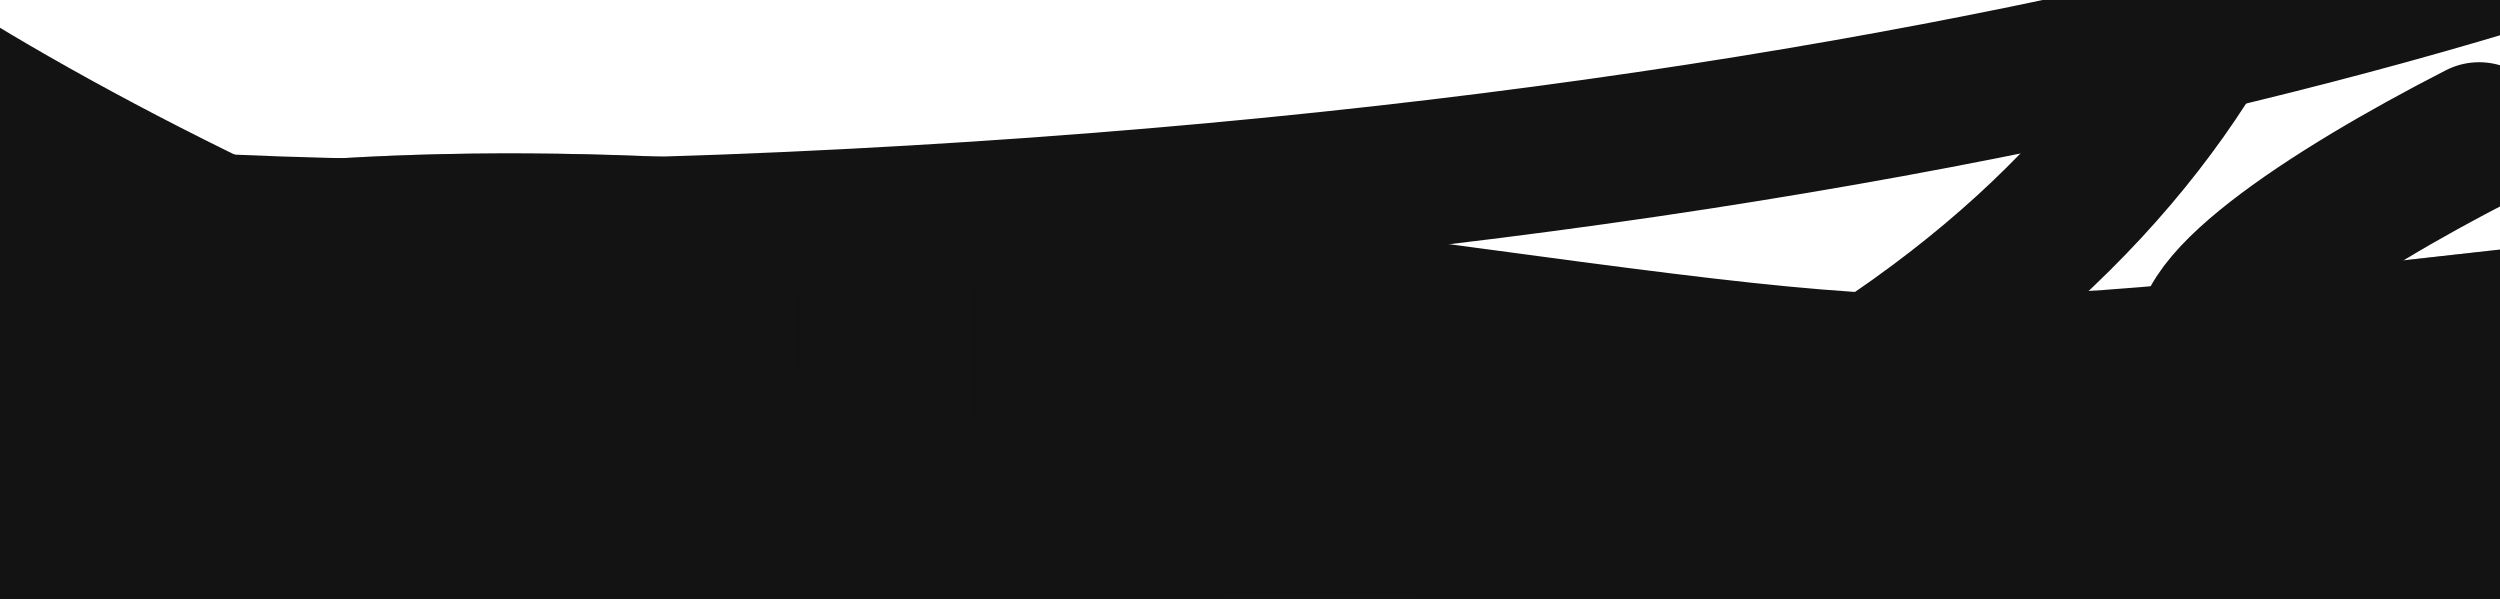 <svg xmlns="http://www.w3.org/2000/svg" width="1920" height="460" fill="none" xmlns:v="https://vecta.io/nano"><style><![CDATA[.B{stroke-linecap:round}.C{color-interpolation-filters:sRGB}.D{flood-opacity:0}.E{stroke:#131313}]]></style><g clip-path="url(#J)"><g fill="#fff"><path d="M0 0h1920v460H0z"/><path d="M0 60h1920v400H0z"/></g><g filter="url(#A)"><path d="M-246.45 559.194H2184V239.729h-264c-113.26 20.618-254.91 35.46-421.68 34.201-480.77-3.628-781.932-96.153-1084.906-121.552-242.38-20.32-376.6 28.847-413.413 55.971H-246.45v350.845z" fill="#131313"/></g><g filter="url(#B)" class="B E"><path d="M-159.23 331.707c59.816-63.729 330.751-172.067 935.956-95.593 756.504 95.593 615.764 107.358 1205.134 41.178" stroke-width="184"/></g><g stroke-width="184" class="B"><use href="#K" stroke="url(#F)"/><use href="#K" stroke="url(#G)"/></g><g style="mix-blend-mode:overlay" filter="url(#C)" class="B E"><path d="M1903.99 103.784c-233.34 119.588-466.32 307.511 468.46 102.504 934.79-205.008 407.24-381.186 26.62-443.649-162.36 116.918-748.47 362.607-1793.977 410.015S-620.17-30.752-579.358-162.085" stroke-width="112"/></g><g style="mix-blend-mode:overlay" filter="url(#D)" class="B E"><path d="M-34.05 66.193C263.459 246.649 959.921 551.311 1365.7 326.31c405.79-225.001 430.28-542.452 391.81-673.052" stroke-width="112"/></g><g style="mix-blend-mode:overlay" filter="url(#E)" class="B"><path d="M971.725 330.265C1163.53 252.712 1429.07 217.006 1719.2 342.58" stroke="url(#H)" stroke-width="60"/></g><path fill="url(#I)" d="M0 260h1920v200H0z"/></g><defs><filter id="A" x="-296.45" y="97.584" width="2530.45" height="511.61" filterUnits="userSpaceOnUse" class="C"><feFlood class="D"/><feBlend in="SourceGraphic"/><feGaussianBlur stdDeviation="25"/></filter><filter id="B" x="-351.23" y="17.811" width="2525.09" height="505.895" filterUnits="userSpaceOnUse" class="C"><feFlood class="D"/><feBlend in="SourceGraphic"/><feGaussianBlur stdDeviation="50"/></filter><filter id="C" x="-740.6" y="-396.386" width="3792.38" height="849.888" filterUnits="userSpaceOnUse" class="C"><feFlood class="D"/><feBlend in="SourceGraphic"/><feGaussianBlur stdDeviation="50"/></filter><filter id="D" x="-799.058" y="-1111.76" width="3334.57" height="2282.72" filterUnits="userSpaceOnUse" class="C"><feFlood class="D"/><feBlend in="SourceGraphic"/><feGaussianBlur stdDeviation="354.5"/></filter><filter id="E" x="741.717" y="29.999" width="1207.49" height="542.589" filterUnits="userSpaceOnUse" class="C"><feFlood class="D"/><feBlend in="SourceGraphic"/><feGaussianBlur stdDeviation="100"/></filter><linearGradient id="F" x1="94.069" y1="270.759" x2="979.465" y2="270.759" href="#L"><stop stop-color="#131313" stop-opacity="0"/><stop offset=".285" stop-color="#131313" stop-opacity=".5"/><stop offset="1" stop-color="#131313" stop-opacity="0"/></linearGradient><linearGradient id="G" x1="1671.81" y1="270.759" x2="1945.06" y2="270.759" href="#L"><stop stop-color="#131313" stop-opacity="0"/><stop offset=".75" stop-color="#131313" stop-opacity=".5"/><stop offset="1" stop-color="#131313" stop-opacity="0"/></linearGradient><linearGradient id="H" x1="971.725" y1="301.29" x2="1719.2" y2="301.29" href="#L"><stop stop-color="#131313" stop-opacity="0"/><stop offset=".515" stop-color="#131313"/><stop offset="1" stop-color="#131313" stop-opacity="0"/></linearGradient><linearGradient id="I" x1="960" y1="260" x2="960" y2="460" href="#L"><stop offset=".75" stop-color="#131313" stop-opacity="0"/><stop offset="1" stop-color="#131313"/></linearGradient><clipPath id="J"><path fill="#fff" d="M0 0h1920v460H0z"/></clipPath><path id="K" d="M-159.23 331.707C-99.414 267.978 171.521 159.64 776.726 236.114C1533.23 331.707 1392.49 343.472 1981.86 277.292"/><linearGradient id="L" gradientUnits="userSpaceOnUse"/></defs></svg>